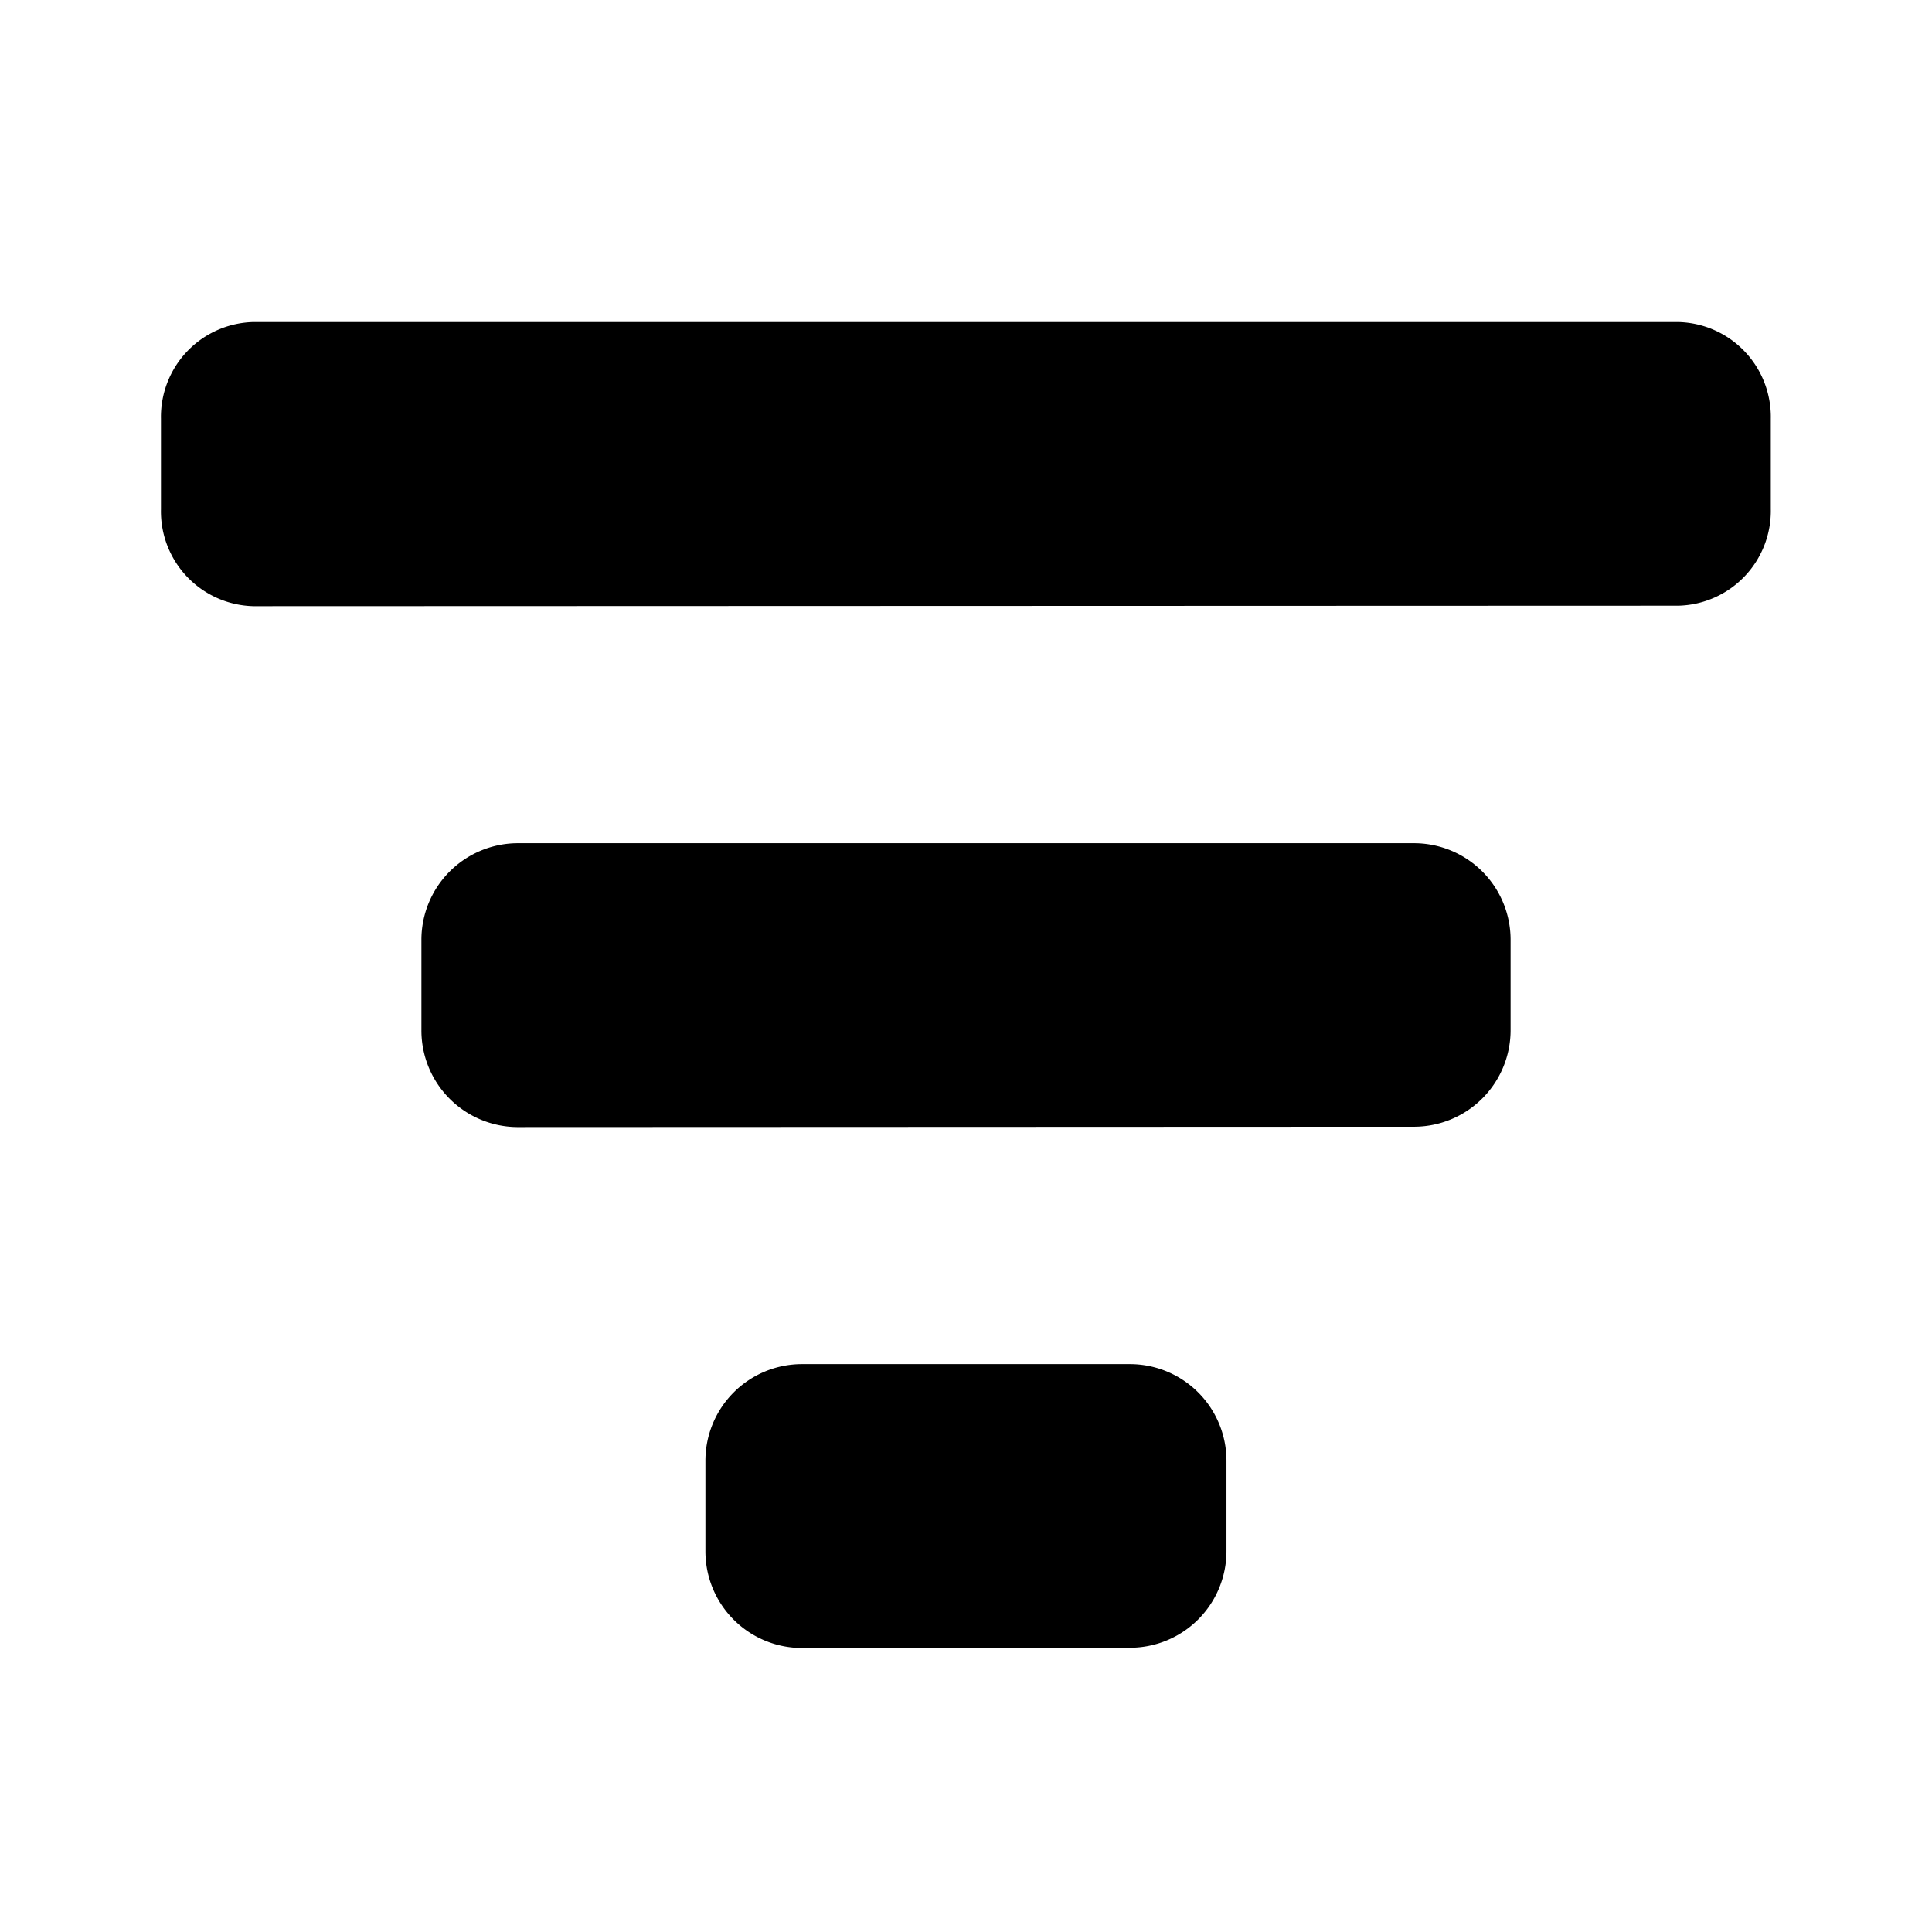 <svg id="Icon_Filters" data-name="Icon/Filters" xmlns="http://www.w3.org/2000/svg" width="16" height="16" viewBox="0 0 16 16">
  <path id="Combined_Shape" data-name="Combined Shape" d="M5.309,10.981a.8.8,0,0,1-.8-.8V9.43a.8.8,0,0,1,.8-.8H8.024a.8.8,0,0,1,.8.8v.749a.8.8,0,0,1-.8.8ZM2.948,6.667a.8.8,0,0,1-.791-.8V5.116a.8.8,0,0,1,.791-.8h7.438a.8.8,0,0,1,.791.8v.748a.8.8,0,0,1-.791.8ZM.766,2.353A.785.785,0,0,1,0,1.551V.8A.785.785,0,0,1,.766,0h11.8a.785.785,0,0,1,.766.8v.749a.785.785,0,0,1-.766.8Z" transform="translate(1.333 2.667)"/>
</svg>
